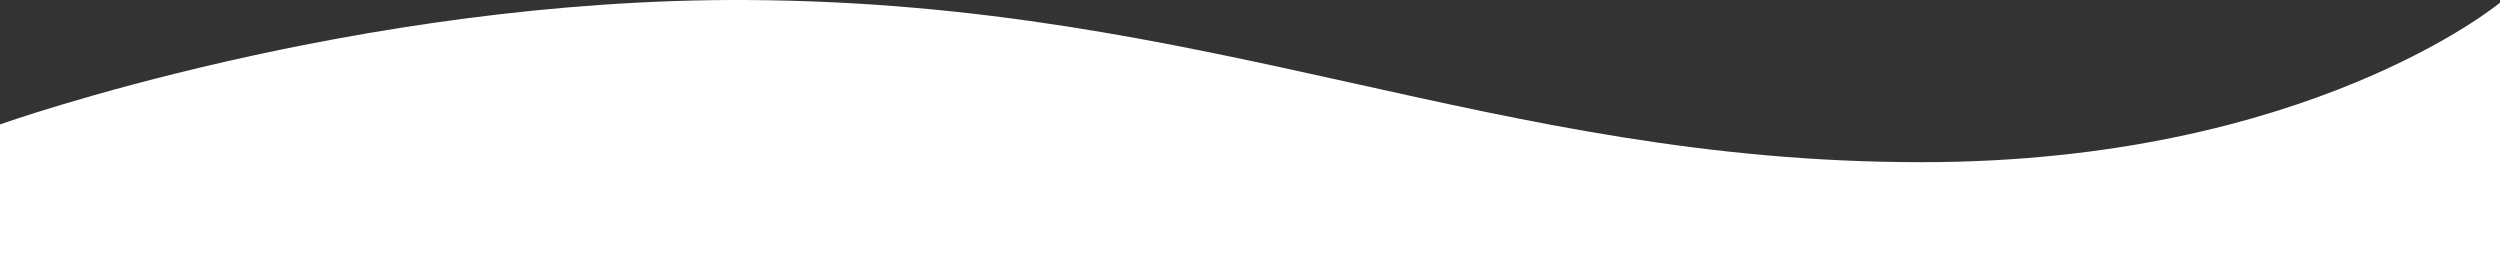 <?xml version="1.0" encoding="UTF-8"?><svg id="uuid-ed2d4a96-cc3b-4949-bc8e-9ac0b77558a4" xmlns="http://www.w3.org/2000/svg" viewBox="0 0 1901 209.111"><rect x="0" y="0" width="1901" height="209.111" fill="#333333" stroke="none"/><defs><style>.uuid-c315f3ec-603a-460c-96a3-5fb12ddbb312{fill:#fff;}</style></defs><g id="uuid-50901ee8-bfb6-411d-b36f-577242a421b2"><path class="uuid-c315f3ec-603a-460c-96a3-5fb12ddbb312" d="m0,209.111h1901V2.057s-145.955,121.267-440.083,121.267C1134.108,123.324,922.911,2.029,568.302.022,270.045-1.666,0,94.616,0,94.616v114.495Z"/></g></svg>
